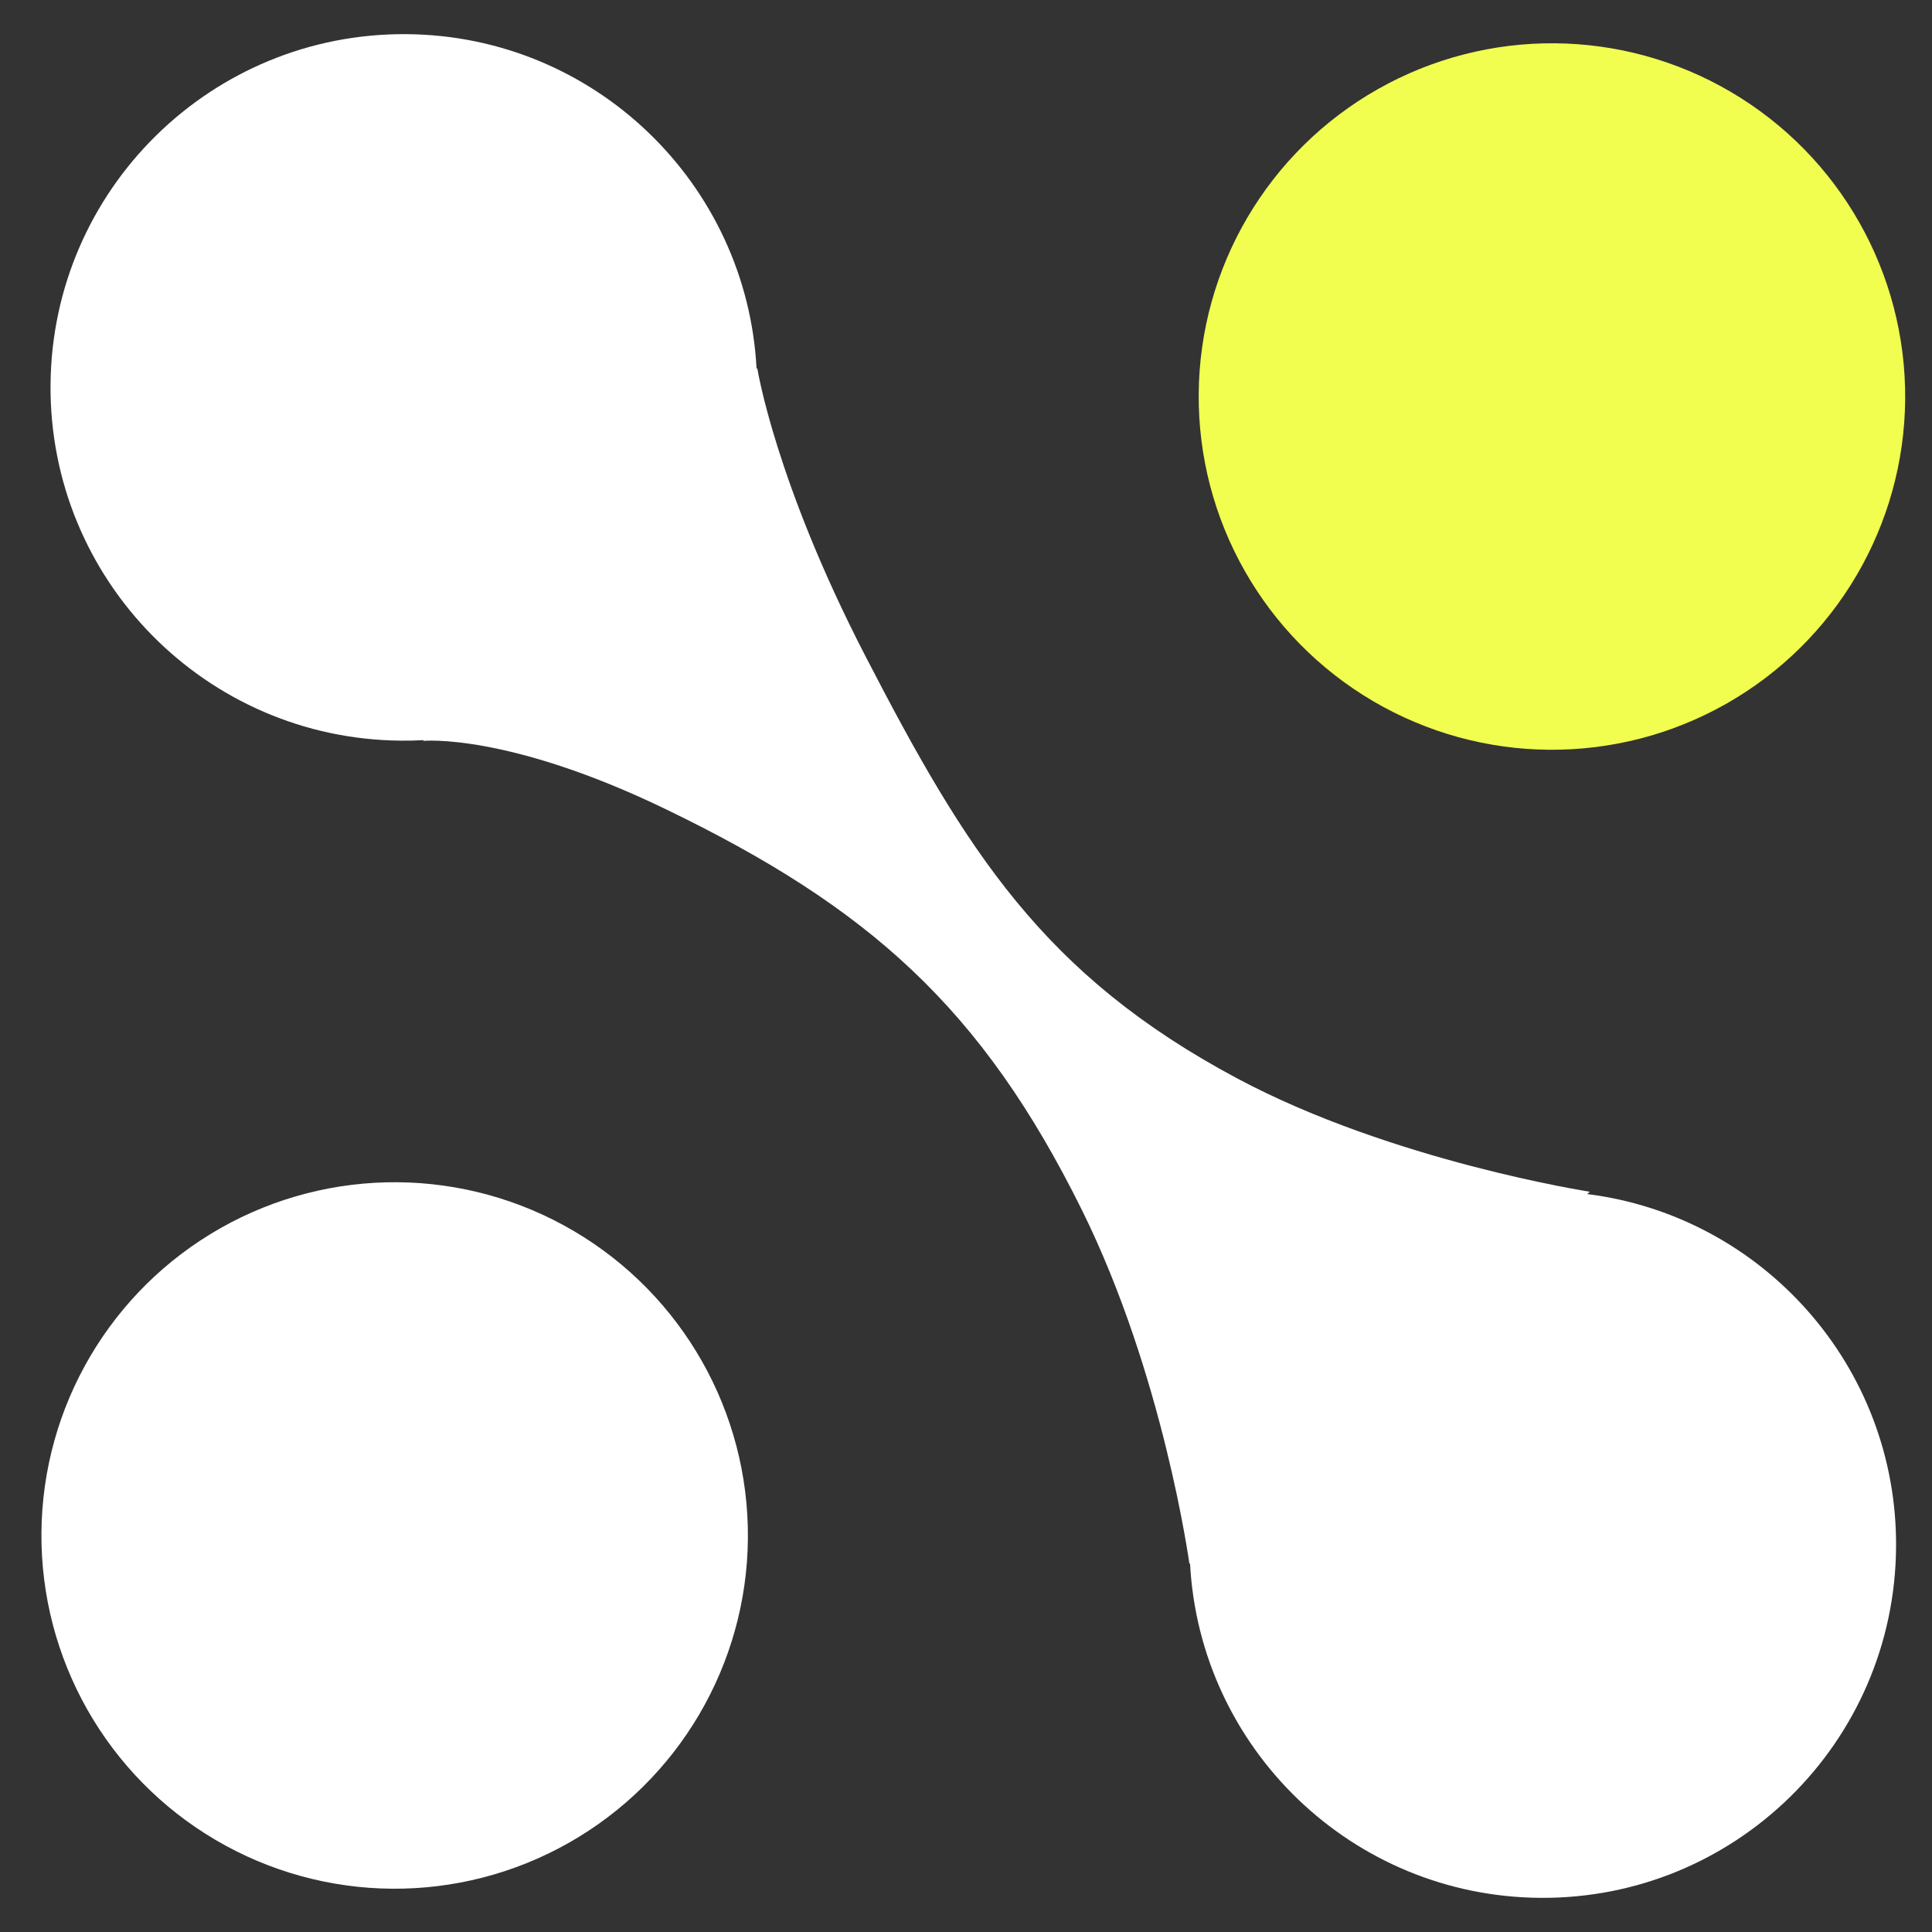 <svg width="25" height="25" viewBox="0 0 25 25" fill="none" xmlns="http://www.w3.org/2000/svg">
<rect x="0" y="0" width="25" height="25" fill="#333333" stroke="none"/>
<circle cx="20.082" cy="5.131" r="4.571" transform="rotate(-179.546 20.082 5.131)" fill="#F2FE4F"/>
<circle cx="5.107" cy="19.869" r="4.571" transform="rotate(-179.546 5.107 19.869)" fill="white"/>
<path fill-rule="evenodd" clip-rule="evenodd" d="M15.399 20.229C15.524 22.625 17.497 24.539 19.928 24.558C22.453 24.578 24.515 22.548 24.535 20.023C24.554 17.681 22.807 15.736 20.538 15.451L20.572 15.421C20.572 15.421 18.02 15.027 16.012 13.956C13.502 12.617 12.504 11.016 11.198 8.489C10.03 6.229 9.799 4.763 9.799 4.763L9.79 4.773C9.666 2.376 7.693 0.461 5.261 0.442C2.737 0.422 0.674 2.452 0.654 4.977C0.634 7.501 2.664 9.564 5.189 9.584C5.288 9.585 5.386 9.583 5.483 9.577L5.475 9.587C5.475 9.587 6.561 9.479 8.611 10.469C11.24 11.739 12.702 13.037 13.998 15.654C15.057 17.792 15.391 20.237 15.391 20.237L15.399 20.229Z" fill="white"/>
</svg>

